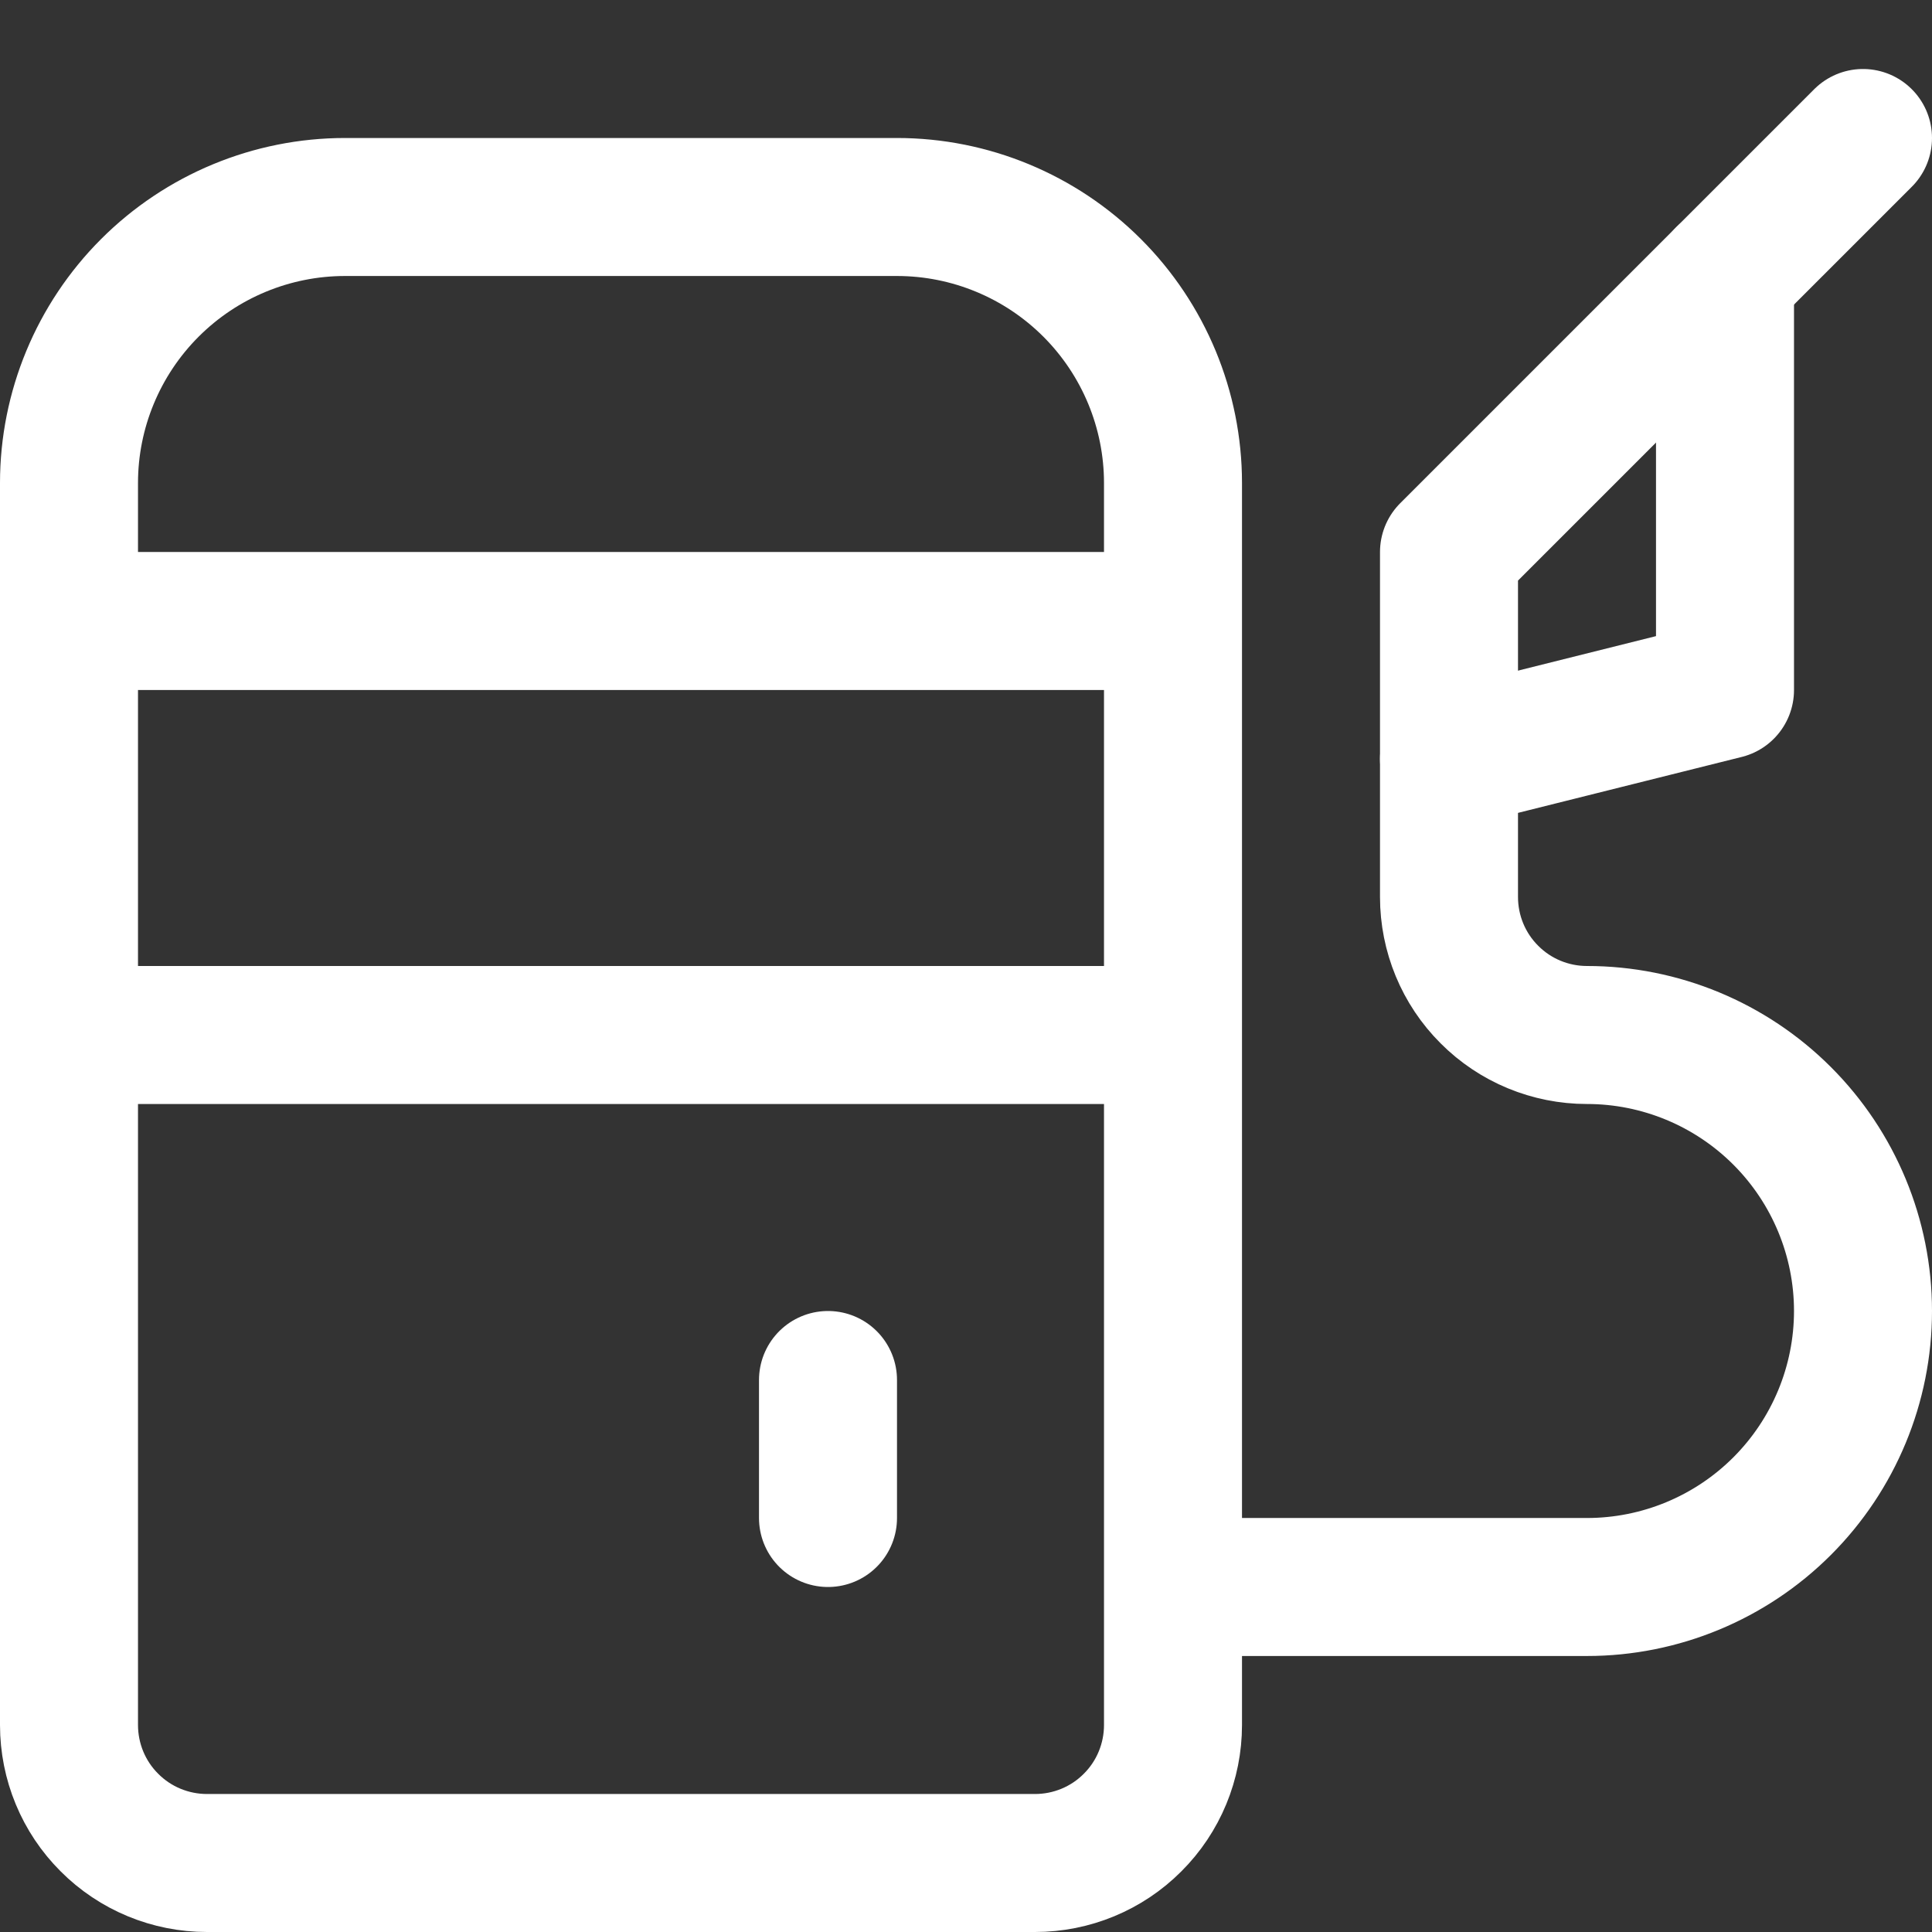 <?xml version="1.0" encoding="UTF-8"?> <svg xmlns="http://www.w3.org/2000/svg" width="14" height="14" viewBox="0 0 14 14" fill="none"><rect x="0" y="0" width="14" height="14" fill="#333333" stroke="none"/><g clip-path="url(#clip0_231_195)"><path d="M0.5 4.5H8.5M0.5 7.5H8.5M8.5 11.5H11.5C12.03 11.5 12.539 11.289 12.914 10.914C13.289 10.539 13.5 10.03 13.5 9.5C13.5 8.97 13.289 8.461 12.914 8.086C12.539 7.711 12.03 7.5 11.5 7.5C11.235 7.5 10.98 7.395 10.793 7.207C10.605 7.02 10.5 6.765 10.5 6.5V4L13.5 1M0.5 3.5V12.5C0.5 12.765 0.605 13.02 0.793 13.207C0.98 13.395 1.235 13.5 1.5 13.5H7.5C7.765 13.5 8.02 13.395 8.207 13.207C8.395 13.02 8.5 12.765 8.5 12.5V3.5C8.5 2.97 8.289 2.461 7.914 2.086C7.539 1.711 7.03 1.5 6.5 1.5H2.5C1.97 1.5 1.461 1.711 1.086 2.086C0.711 2.461 0.5 2.97 0.5 3.5Z" stroke="white" stroke-linecap="round" stroke-linejoin="round"></path><path d="M10.5 5.5L12.5 5V2M6 10V11" stroke="white" stroke-linecap="round" stroke-linejoin="round"></path></g><defs><clipPath id="clip0_231_195"><rect width="14" height="14" fill="white"></rect></clipPath></defs></svg> 